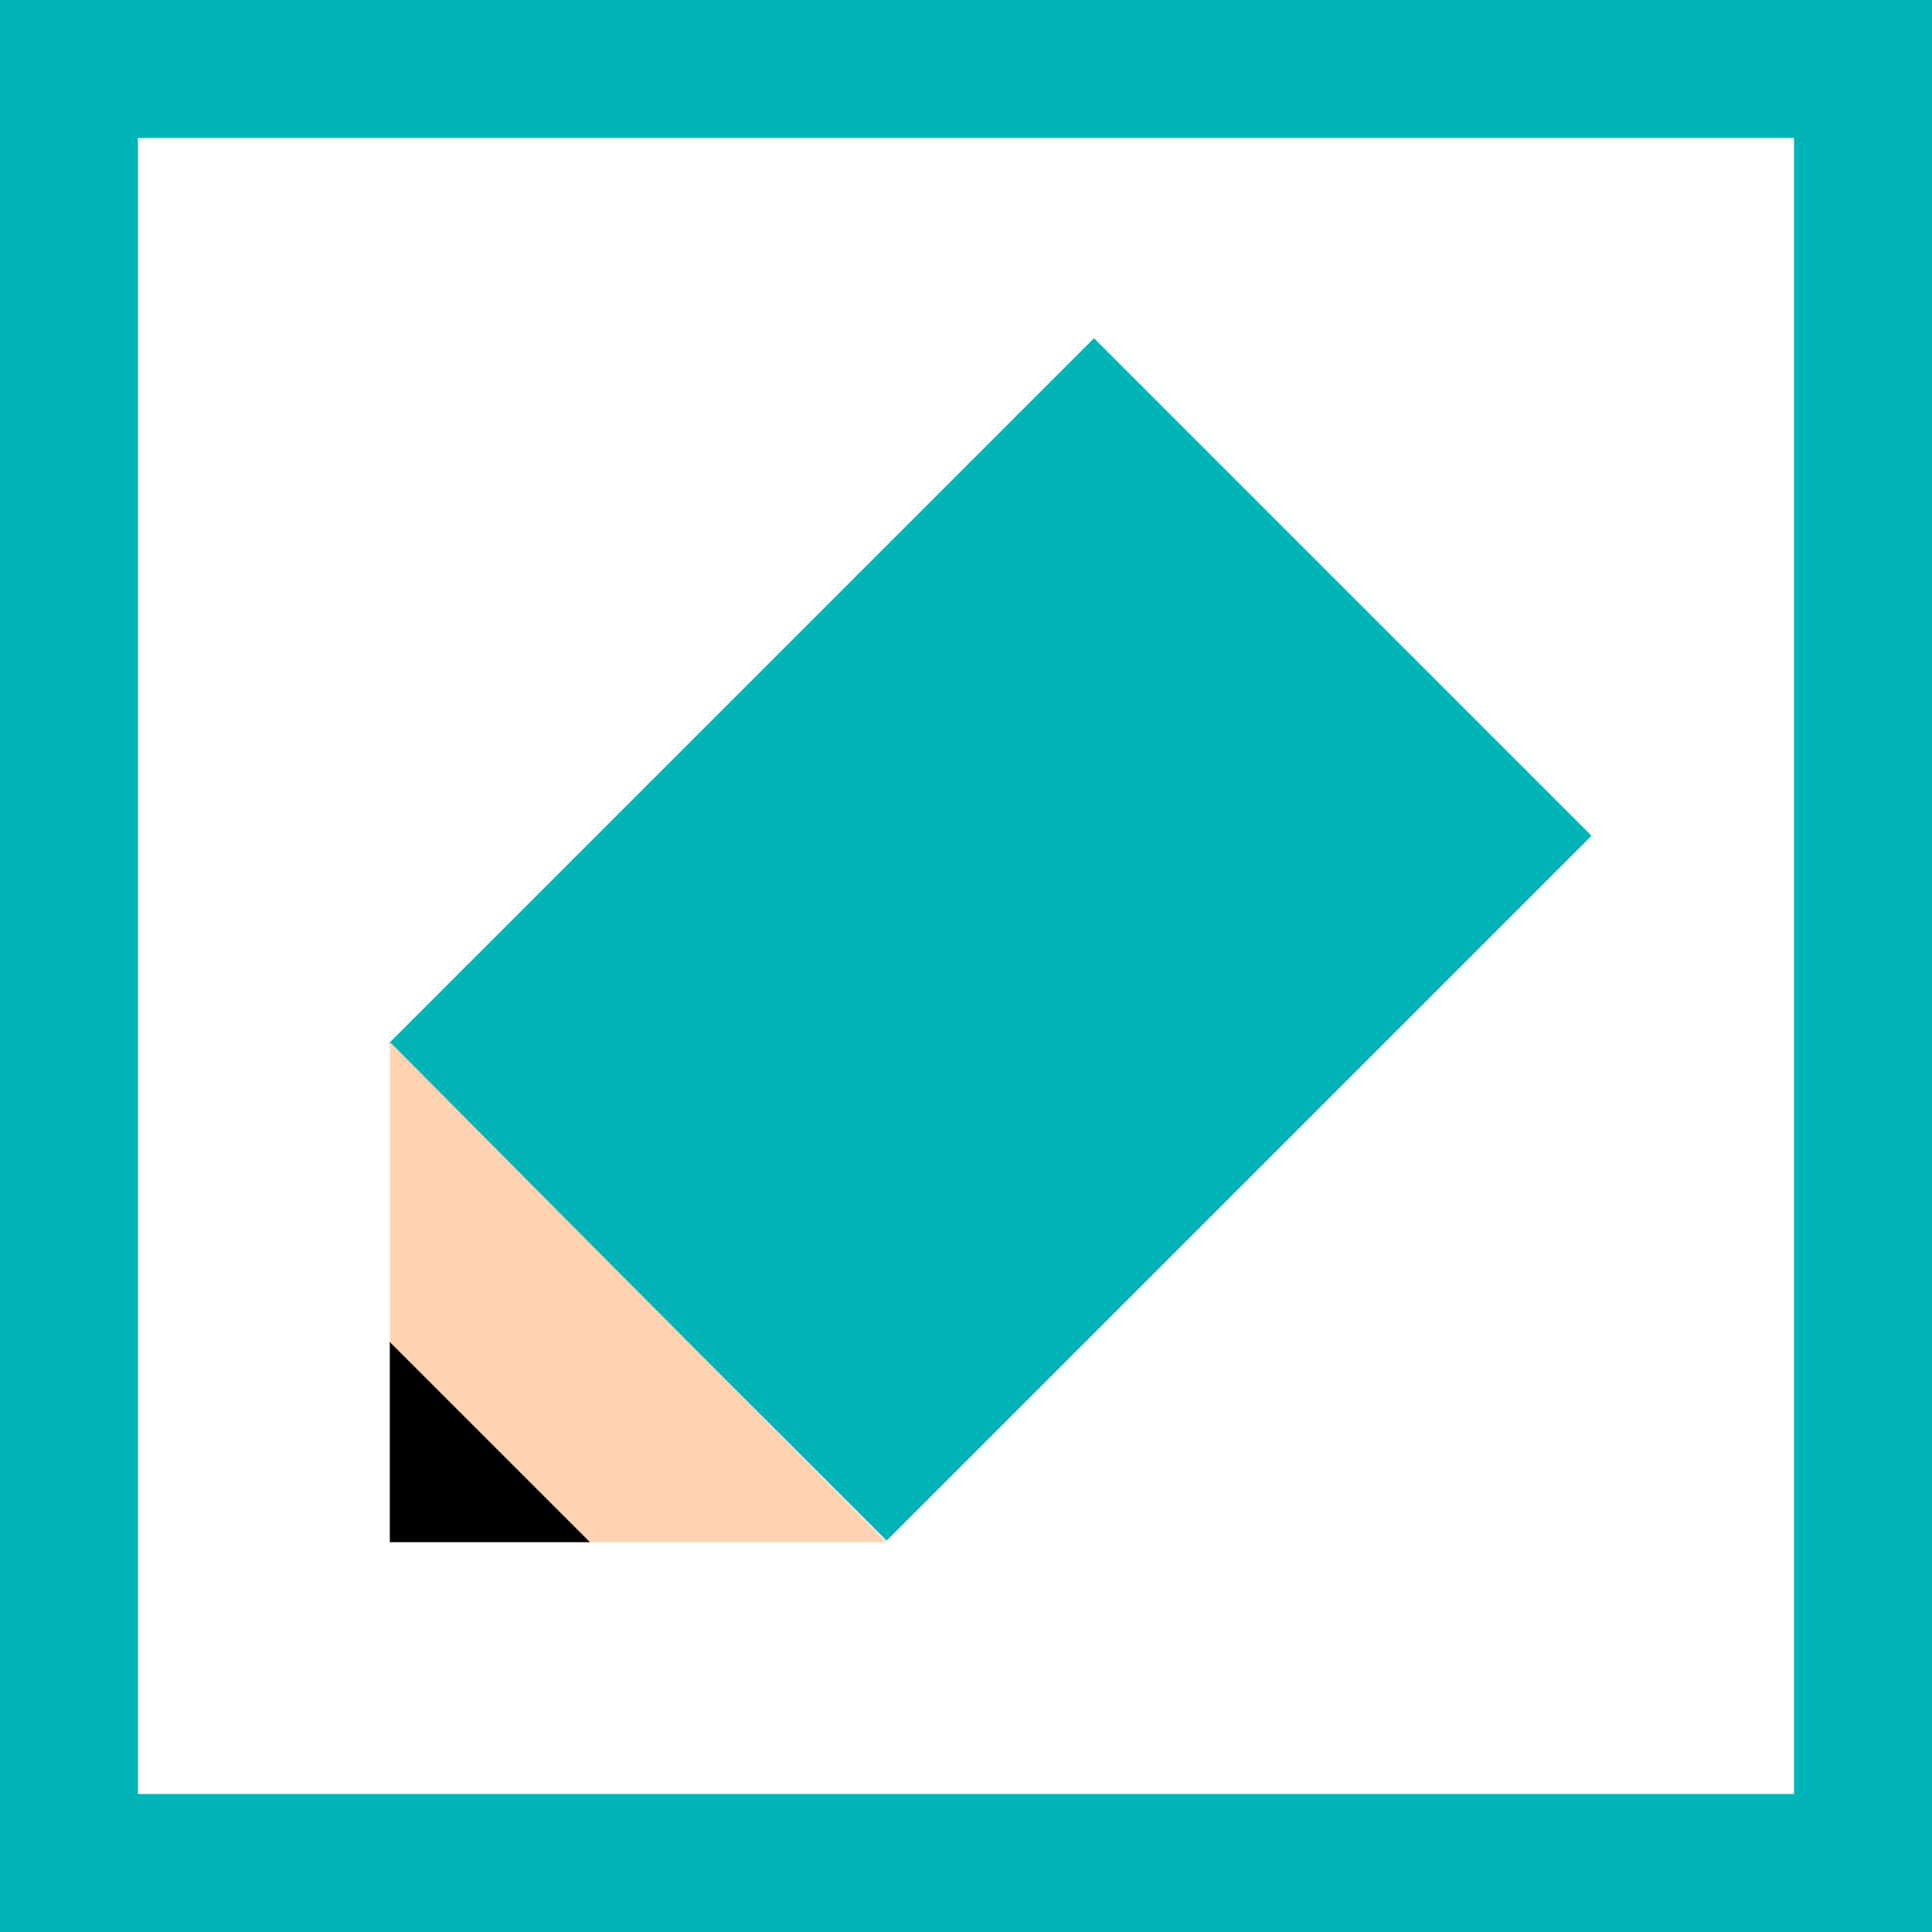 <?xml version="1.0" encoding="utf-8"?>
<!-- Generator: Adobe Illustrator 28.2.0, SVG Export Plug-In . SVG Version: 6.00 Build 0)  -->
<svg version="1.1" id="レイヤー_1" xmlns="http://www.w3.org/2000/svg" xmlns:xlink="http://www.w3.org/1999/xlink" x="0px"
	 y="0px" width="56px" height="56px" viewBox="0 0 56 56" style="enable-background:new 0 0 56 56;" xml:space="preserve">
<rect x="0" y="0" width="56" height="56" fill="#333333" stroke="none"/>
<style type="text/css">
	.st0{fill:#FFFFFF;}
	.st1{fill:#00B3B7;}
	.st2{fill:#FFD3B1;}
</style>
<g>
	<g>
		<rect x="2" y="2" class="st0" width="52" height="52"/>
		<path class="st1" d="M52,4v48H4V4H52 M56,0H0v56h56V0L56,0z"/>
	</g>
	<g>
		
			<rect x="18.5" y="12.8" transform="matrix(0.707 0.707 -0.707 0.707 27.68 -12.326)" class="st1" width="20.4" height="28.9"/>
		<polygon class="st2" points="11.3,30.2 11.3,44.7 25.7,44.7 		"/>
		<polygon points="17.1,44.7 11.3,38.9 11.3,44.7 		"/>
	</g>
</g>
</svg>
